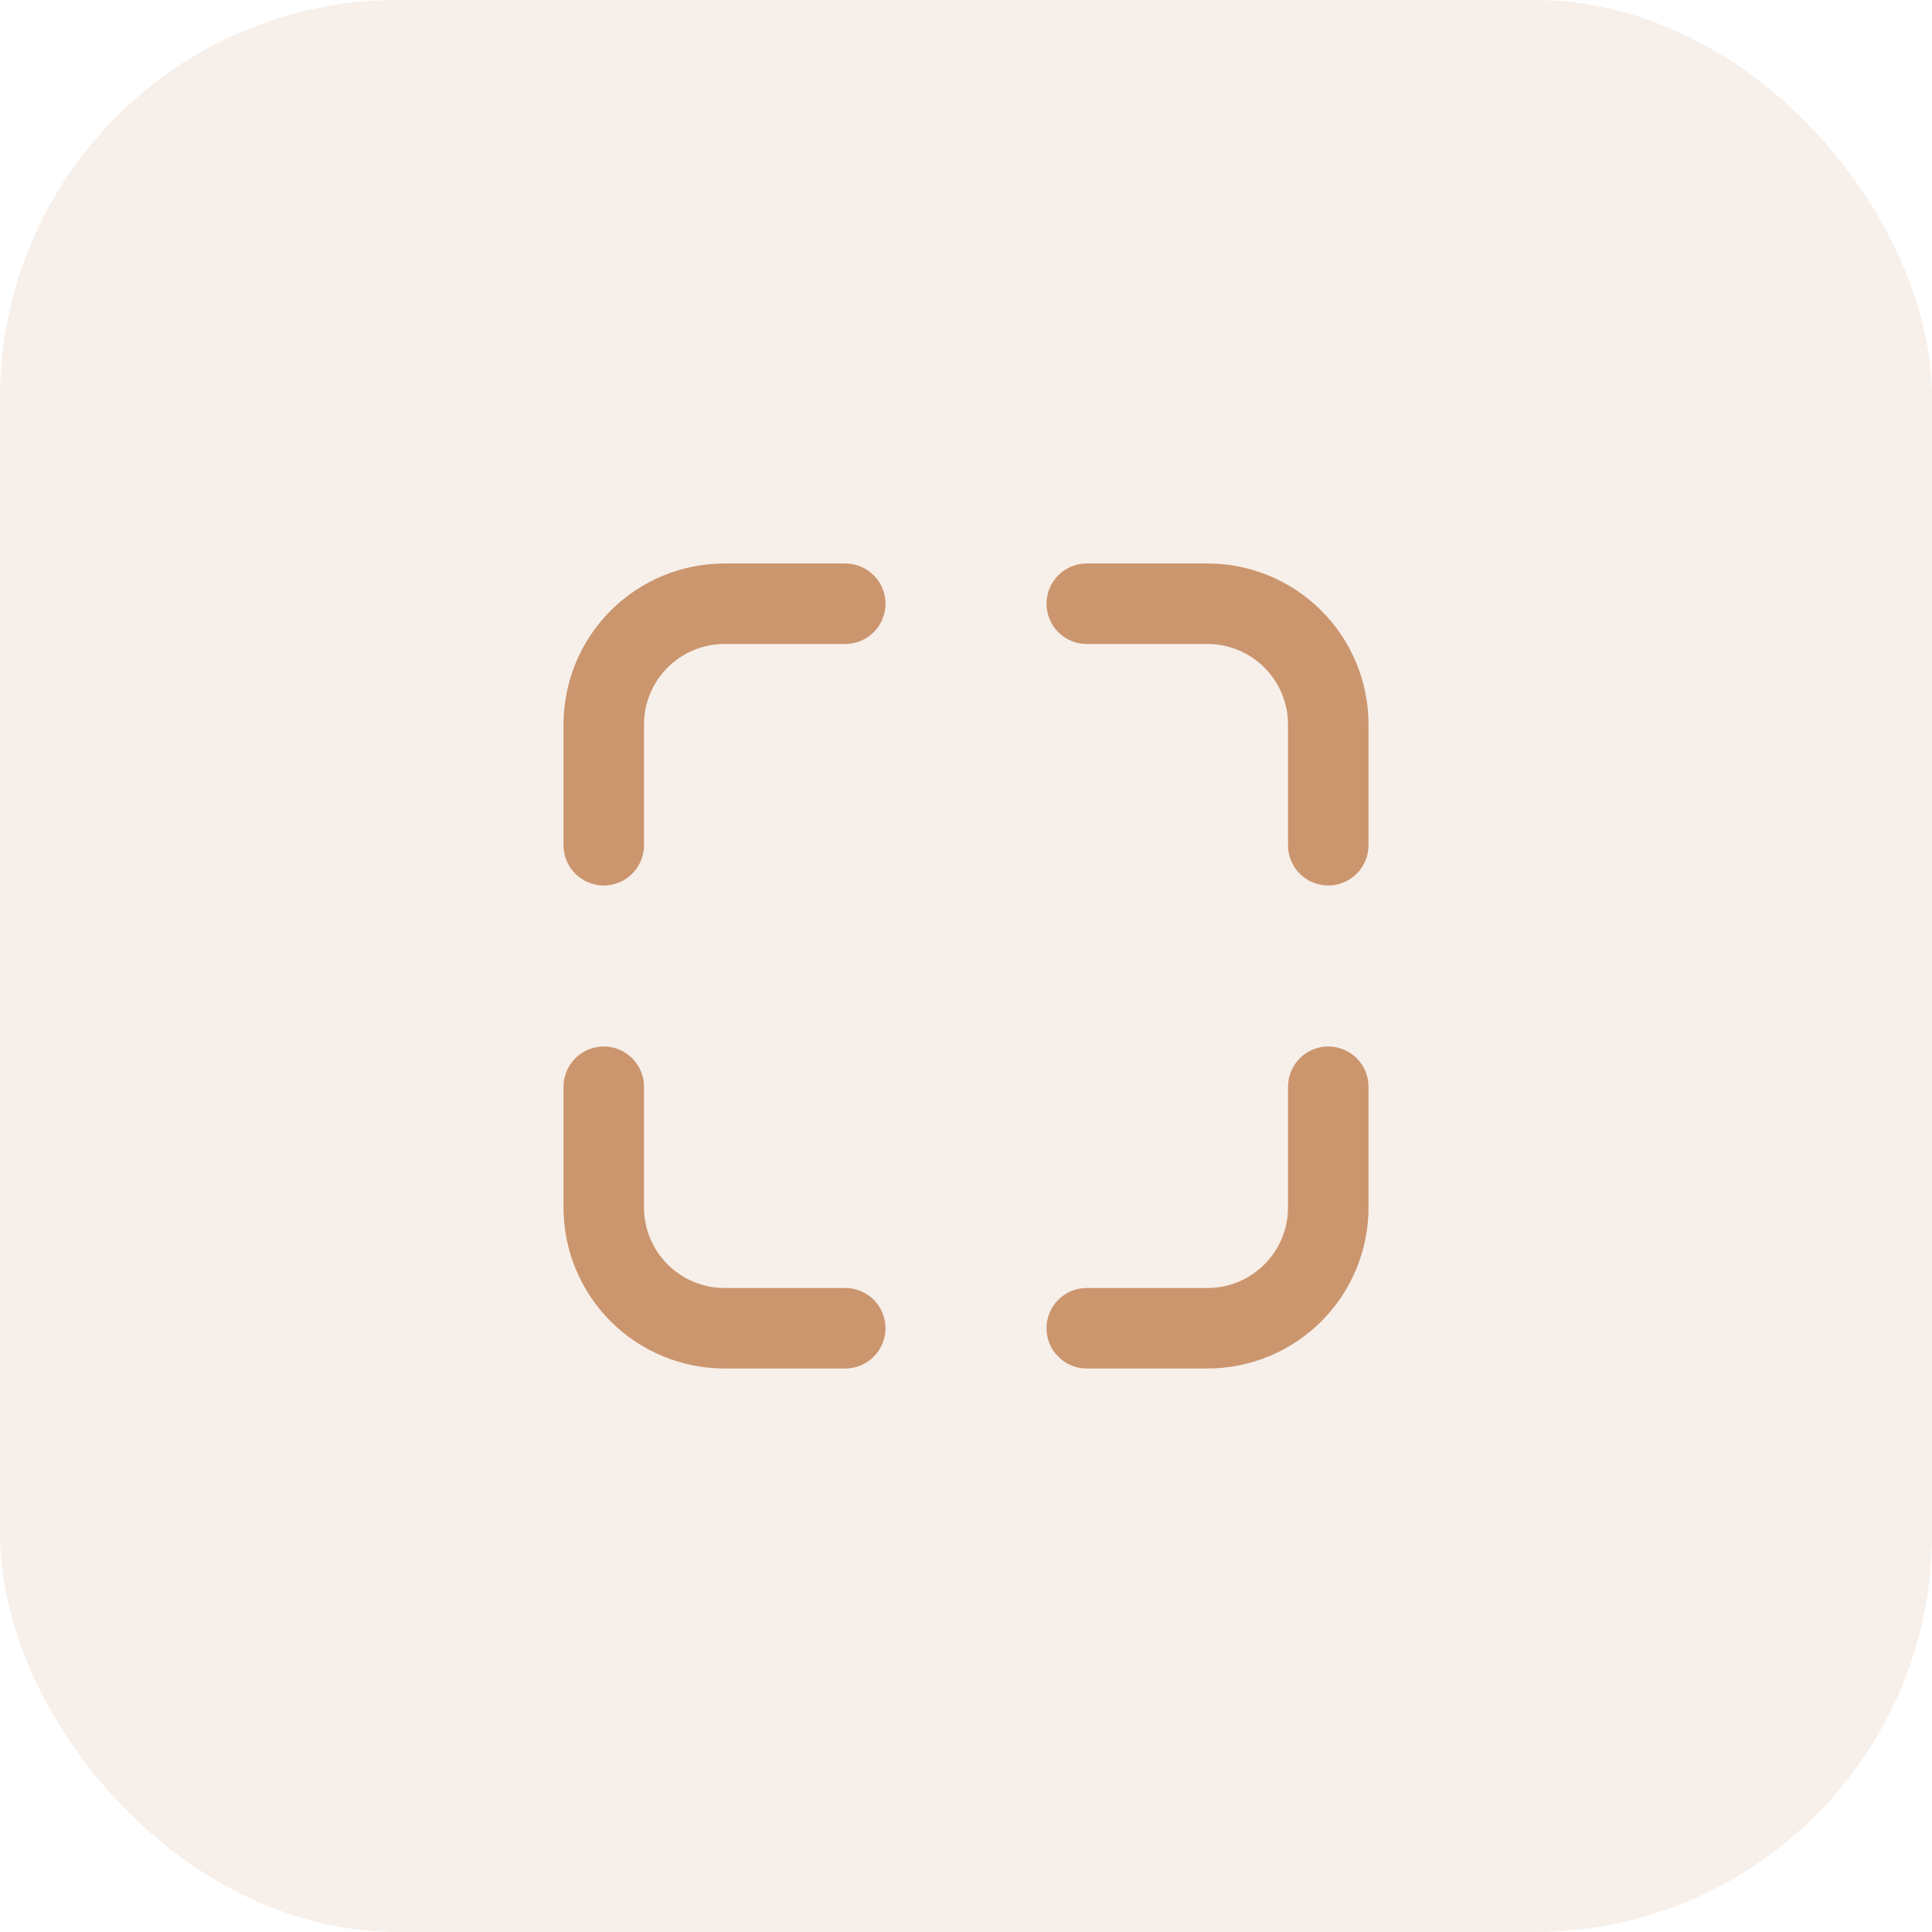 <?xml version="1.0" encoding="UTF-8"?> <svg xmlns="http://www.w3.org/2000/svg" width="68" height="68" viewBox="0 0 68 68" fill="none"><g clip-path="url(#clip0_4514_1622)"><path opacity="0.15" d="M68 0H0V68H68V0Z" fill="#CB956E"></path><path d="M38.25 45.333H42.5C43.252 45.333 43.972 45.035 44.504 44.503C45.035 43.972 45.334 43.251 45.334 42.5V38.25C45.334 37.874 45.483 37.514 45.748 37.248C46.014 36.982 46.374 36.833 46.75 36.833C47.126 36.833 47.486 36.982 47.752 37.248C48.018 37.514 48.167 37.874 48.167 38.25V42.5C48.167 44.003 47.57 45.444 46.507 46.507C45.444 47.569 44.003 48.166 42.5 48.166H25.5C23.997 48.166 22.556 47.569 21.493 46.507C20.43 45.444 19.834 44.003 19.834 42.5V38.25C19.834 37.874 19.983 37.514 20.248 37.248C20.514 36.982 20.874 36.833 21.25 36.833C21.626 36.833 21.986 36.982 22.252 37.248C22.518 37.514 22.667 37.874 22.667 38.25V42.5C22.667 43.251 22.965 43.972 23.497 44.503C24.028 45.035 24.749 45.333 25.5 45.333H29.75C30.126 45.333 30.486 45.482 30.752 45.748C31.018 46.014 31.167 46.374 31.167 46.75C31.167 47.125 31.018 47.486 30.752 47.751C30.486 48.017 30.126 48.166 29.75 48.166H38.25C37.874 48.166 37.514 48.017 37.248 47.751C36.983 47.486 36.834 47.125 36.834 46.75C36.834 46.374 36.983 46.014 37.248 45.748C37.514 45.482 37.874 45.333 38.25 45.333ZM22.667 29.75C22.667 30.125 22.518 30.486 22.252 30.751C21.986 31.017 21.626 31.166 21.25 31.166C20.874 31.166 20.514 31.017 20.248 30.751C19.983 30.486 19.834 30.125 19.834 29.75V25.5C19.834 23.997 20.43 22.555 21.493 21.493C22.556 20.43 23.997 19.833 25.5 19.833H29.75C30.126 19.833 30.486 19.982 30.752 20.248C31.018 20.514 31.167 20.874 31.167 21.25C31.167 21.625 31.018 21.986 30.752 22.251C30.486 22.517 30.126 22.666 29.75 22.666H25.5C24.749 22.666 24.028 22.965 23.497 23.496C22.965 24.028 22.667 24.748 22.667 25.5V29.75ZM45.334 29.75V25.5C45.334 24.748 45.035 24.028 44.504 23.496C43.972 22.965 43.252 22.666 42.5 22.666H38.25C37.874 22.666 37.514 22.517 37.248 22.251C36.983 21.986 36.834 21.625 36.834 21.25C36.834 20.874 36.983 20.514 37.248 20.248C37.514 19.982 37.874 19.833 38.25 19.833H42.5C44.003 19.833 45.444 20.43 46.507 21.493C47.57 22.555 48.167 23.997 48.167 25.5V29.75C48.167 30.125 48.018 30.486 47.752 30.751C47.486 31.017 47.126 31.166 46.75 31.166C46.374 31.166 46.014 31.017 45.748 30.751C45.483 30.486 45.334 30.125 45.334 29.75Z" fill="#CB956E"></path></g><defs><clipPath id="clip0_4514_1622"><rect width="68" height="68" rx="14" fill="white"></rect></clipPath></defs></svg> 